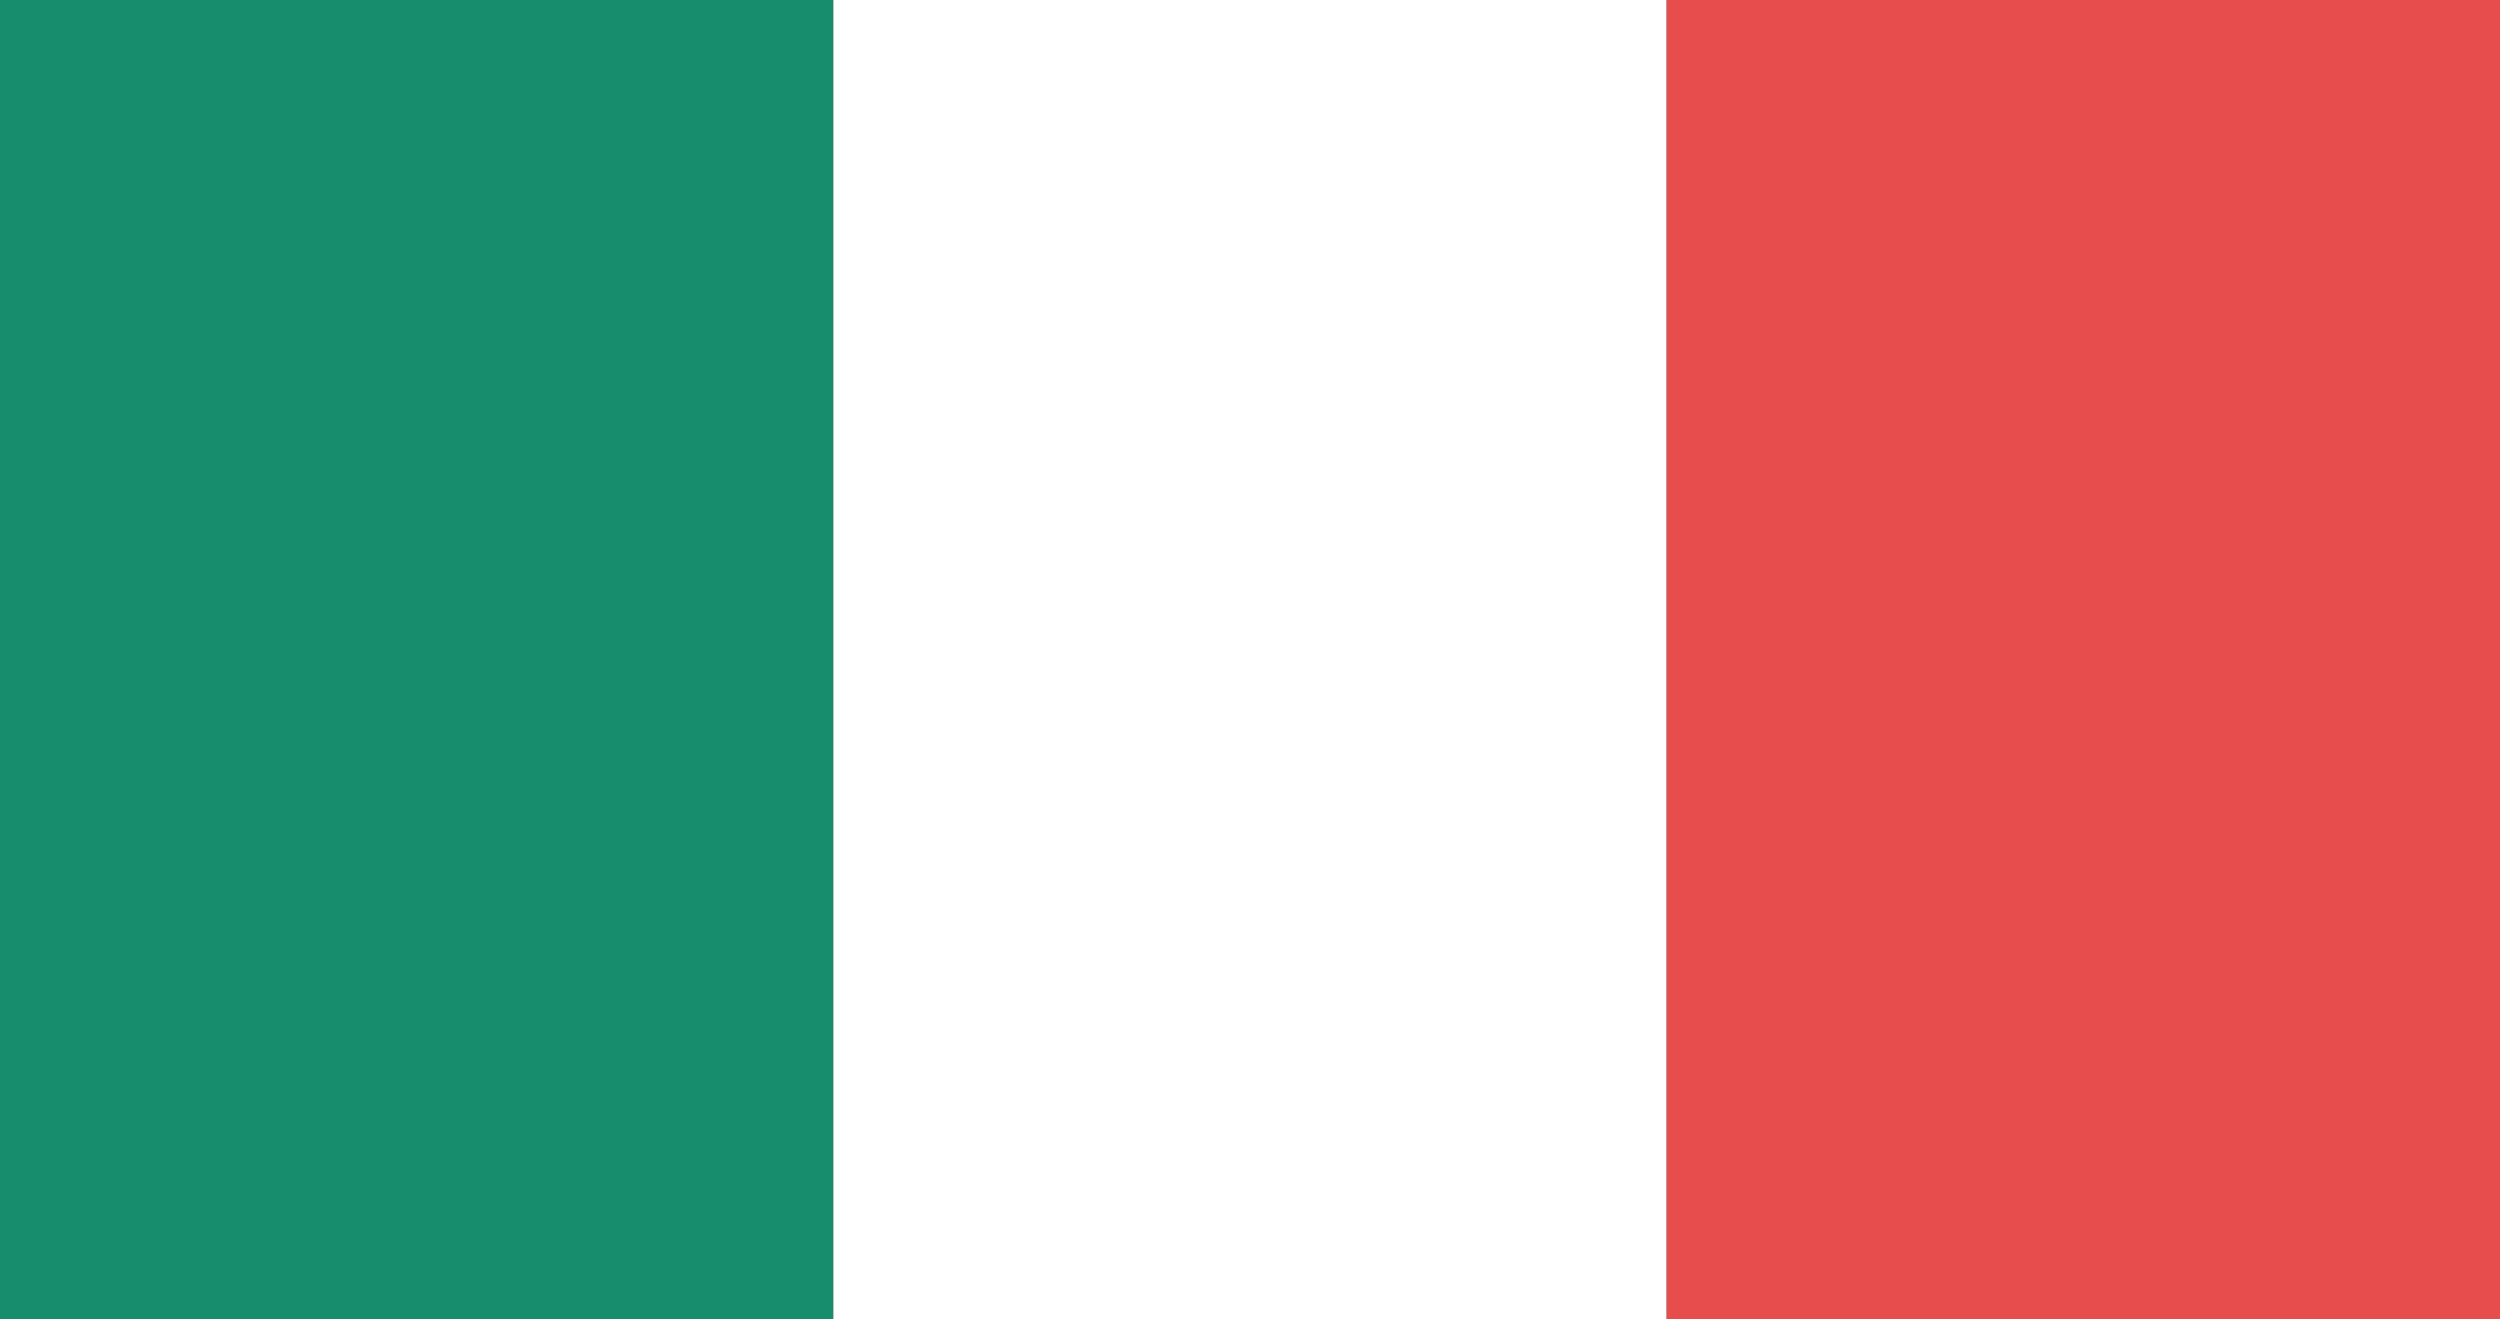 <svg xmlns="http://www.w3.org/2000/svg" width="36" height="19" viewBox="0 0 36 19">
  <rect x="0" y="0" width="36" height="19" fill="#333333" stroke="none"/>
  <g id="Raggruppa_7649" data-name="Raggruppa 7649" transform="translate(-139 -179)">
    <rect id="Rettangolo_266" data-name="Rettangolo 266" width="12" height="19" transform="translate(139 179)" fill="#188d6d"/>
    <rect id="Rettangolo_267" data-name="Rettangolo 267" width="12" height="19" transform="translate(151 179)" fill="#fff"/>
    <rect id="Rettangolo_268" data-name="Rettangolo 268" width="12" height="19" transform="translate(163 179)" fill="#e84d4d"/>
  </g>
</svg>
